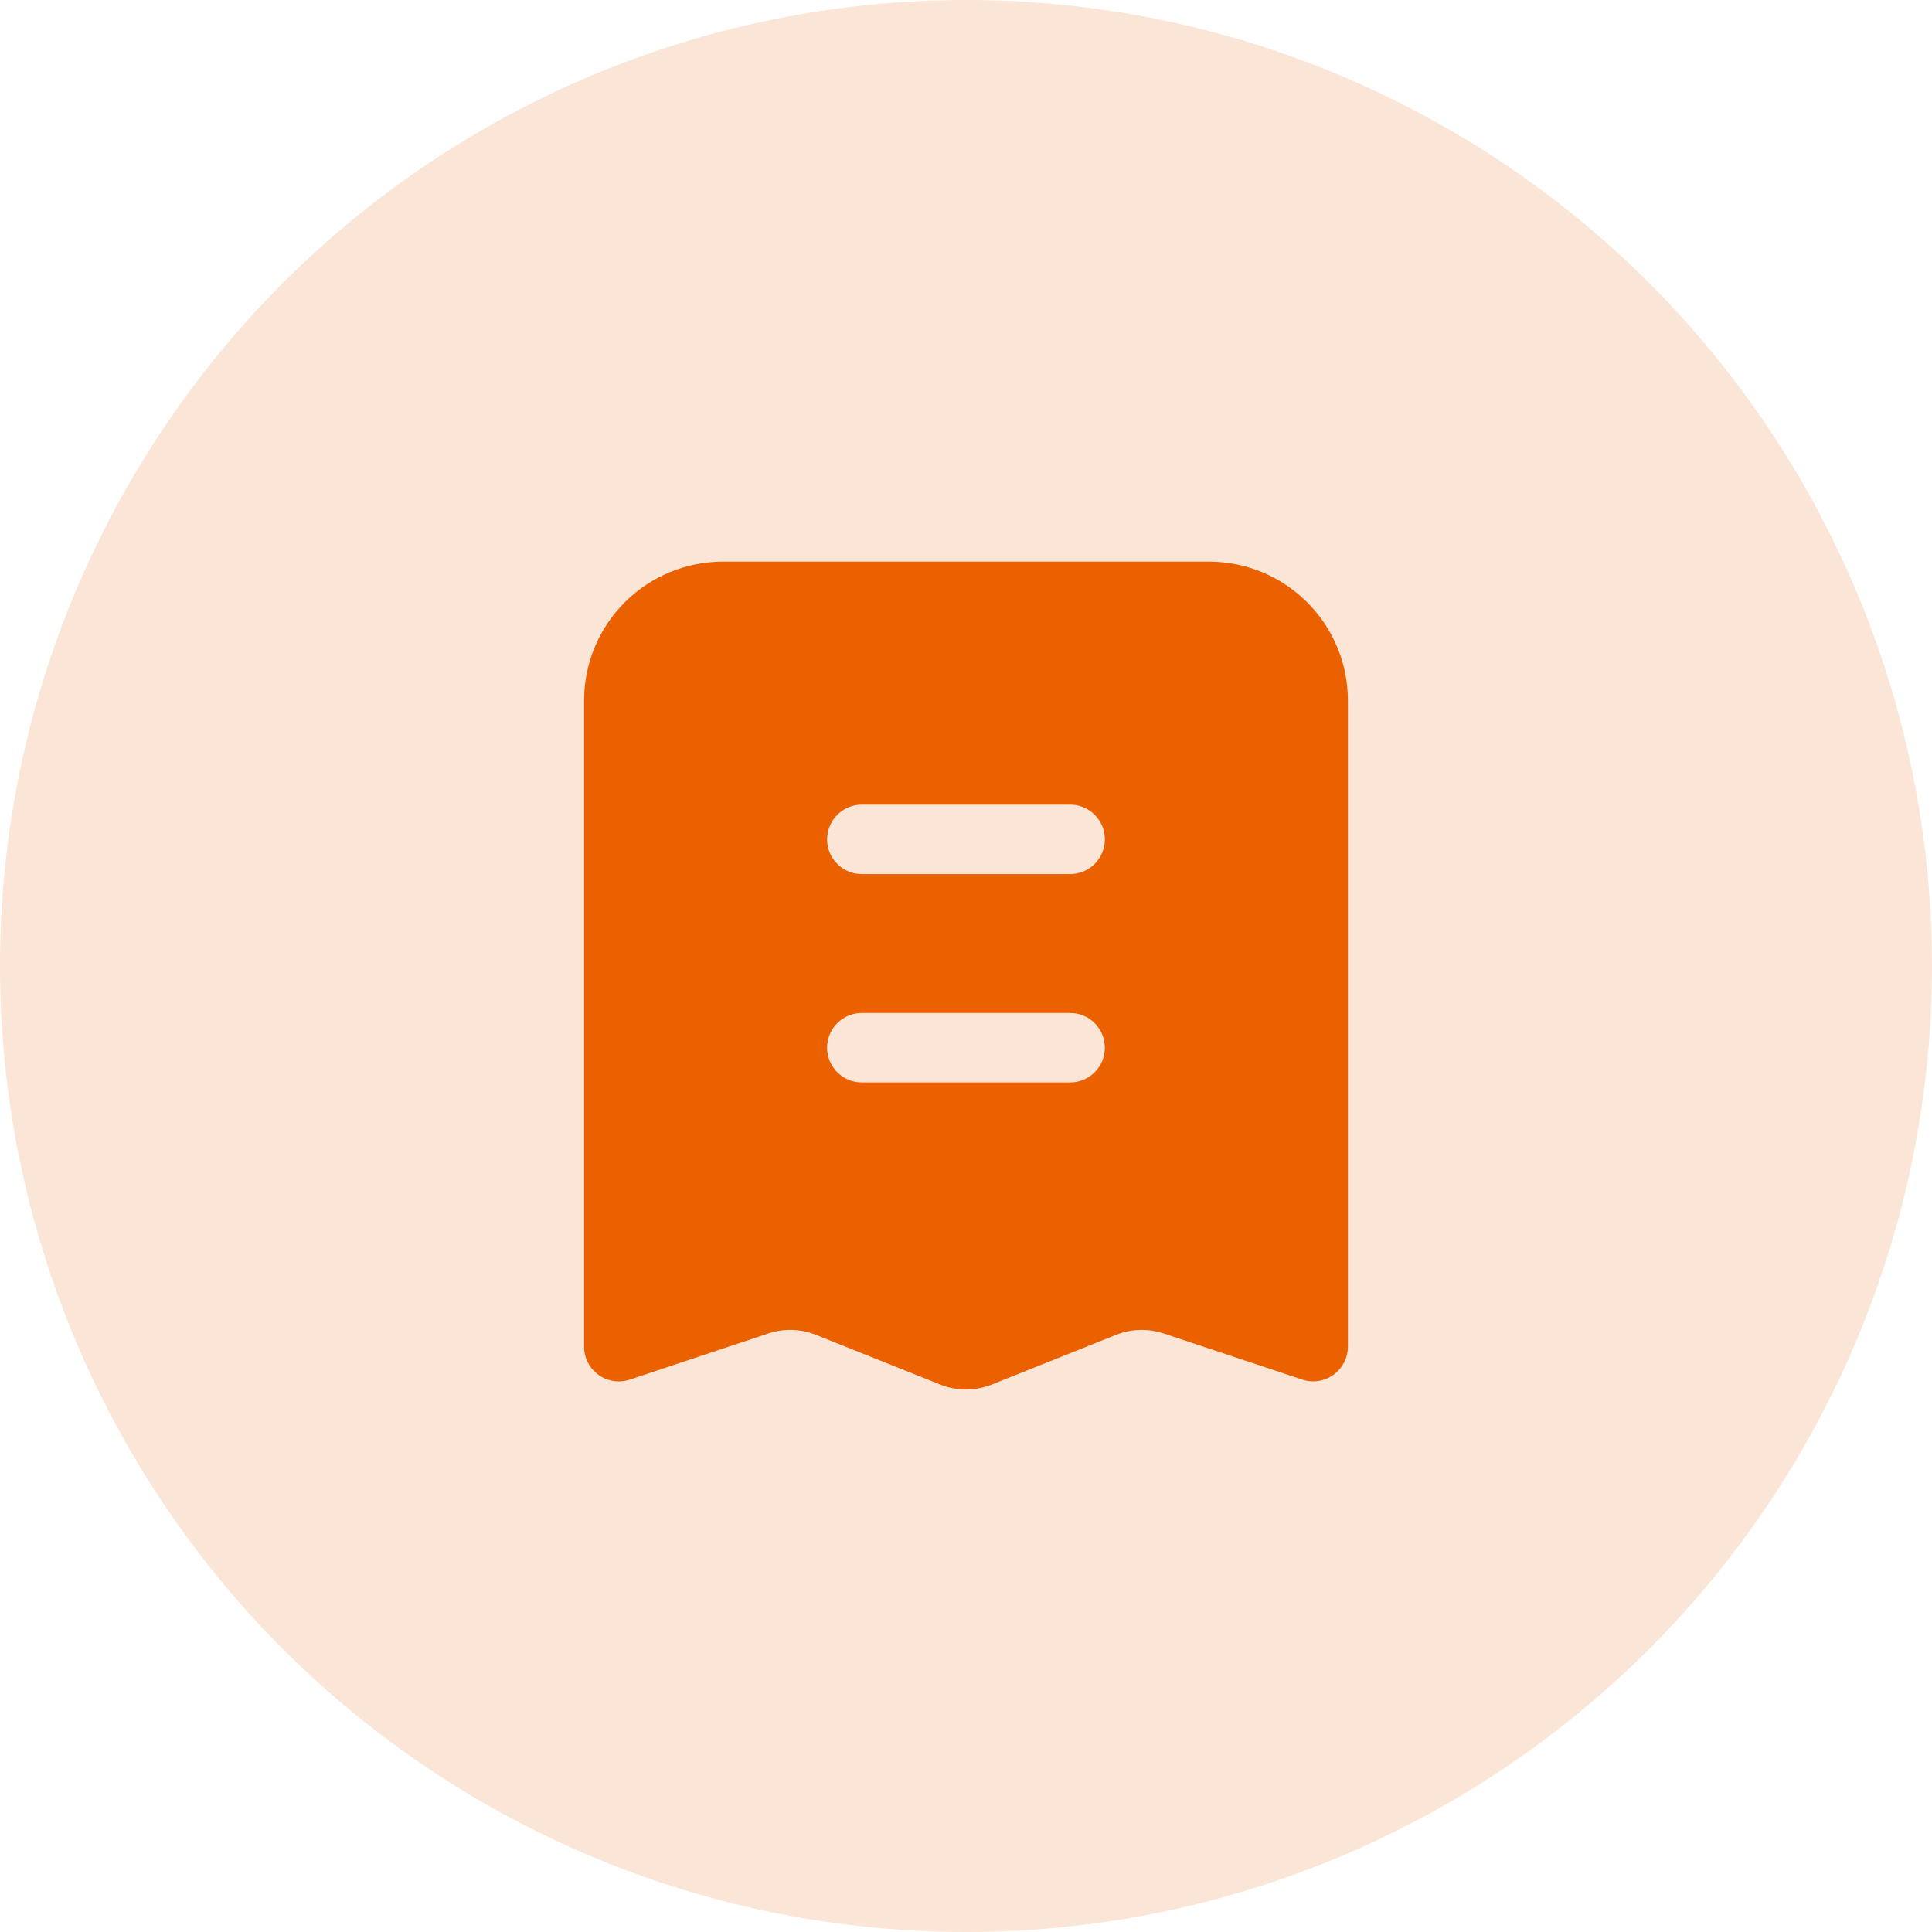 <?xml version="1.0" encoding="UTF-8"?>
<svg width="66px" height="66px" viewBox="0 0 66 66" version="1.1" xmlns="http://www.w3.org/2000/svg" xmlns:xlink="http://www.w3.org/1999/xlink">
    <title>编组 10</title>
    <g id="页面-1" stroke="none" stroke-width="1" fill="none" fill-rule="evenodd">
        <g id="关于我们" transform="translate(-926, -1741)" fill="#EB6100">
            <g id="编组-10" transform="translate(926, 1741)">
                <circle id="椭圆形备份-4" opacity="0.161" cx="33" cy="33" r="33"></circle>
                <g id="编组" transform="translate(19.953, 19.186)" fill-rule="nonzero">
                    <path d="M4.744,1.77635684e-15 C3.486,1.77635684e-15 2.279,0.5 1.39,1.39 C0.5,2.279 0,3.486 0,4.744 L0,26.82 C0,27.201 0.184,27.559 0.493,27.782 C0.802,28.004 1.199,28.065 1.561,27.944 L6.292,26.367 C6.824,26.19 7.402,26.207 7.923,26.416 L12.165,28.112 C12.731,28.338 13.362,28.338 13.928,28.112 L18.17,26.416 C18.691,26.207 19.269,26.191 19.801,26.368 L24.533,27.943 C24.895,28.063 25.292,28.002 25.601,27.779 C25.91,27.556 26.093,27.199 26.093,26.818 L26.093,4.744 C26.093,3.486 25.593,2.279 24.703,1.39 C23.814,0.5 22.607,1.77635684e-15 21.349,1.77635684e-15 L4.744,1.77635684e-15 Z M8.302,9.488 C8.302,9.174 8.427,8.872 8.65,8.65 C8.872,8.427 9.174,8.302 9.488,8.302 L16.605,8.302 C17.26,8.302 17.791,8.833 17.791,9.488 C17.791,10.143 17.26,10.674 16.605,10.674 L9.488,10.674 C8.833,10.674 8.302,10.143 8.302,9.488 L8.302,9.488 Z M8.302,16.605 C8.302,16.29 8.427,15.988 8.65,15.766 C8.872,15.544 9.174,15.419 9.488,15.419 L16.605,15.419 C17.26,15.419 17.791,15.95 17.791,16.605 C17.791,17.26 17.26,17.791 16.605,17.791 L9.488,17.791 C8.833,17.791 8.302,17.26 8.302,16.605 L8.302,16.605 Z" id="形状"></path>
                </g>
            </g>
        </g>
    </g>
</svg>